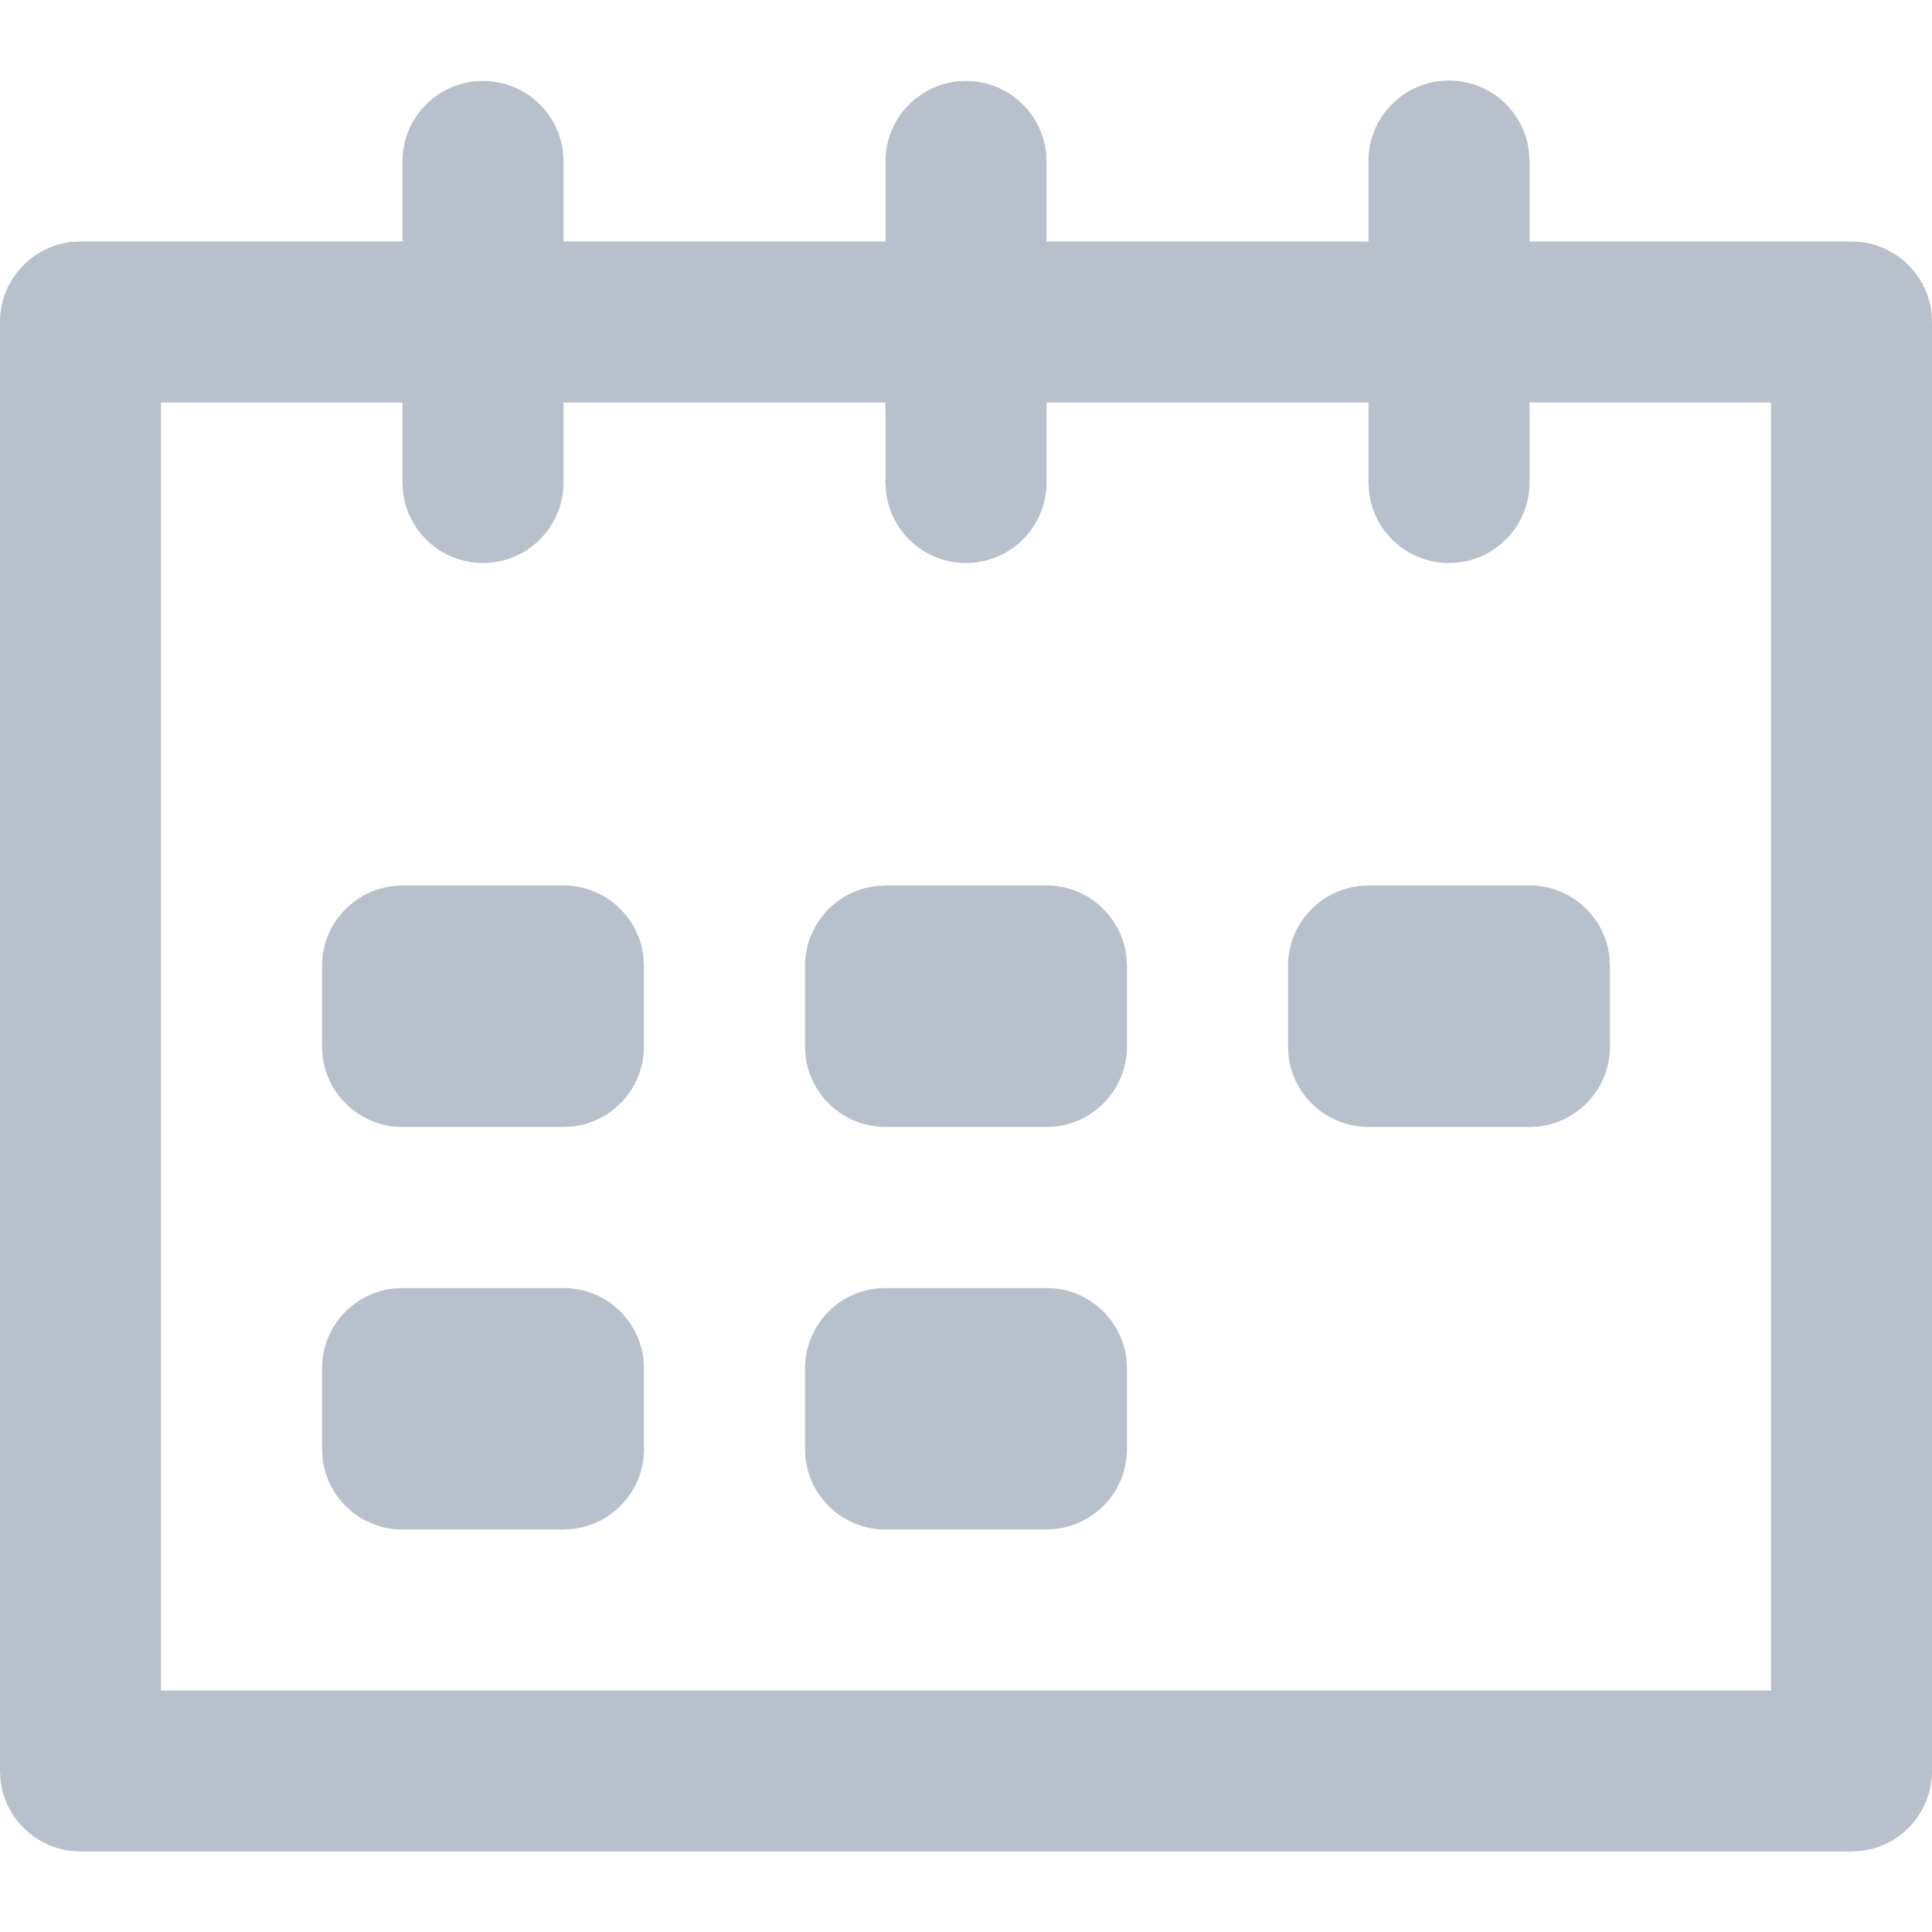<svg xmlns="http://www.w3.org/2000/svg" width="16" height="16"><path fill="#B8C1CB" fill-rule="evenodd" d="M12 .667c.342 0 .624.257.662.589l.005.077V2h2.666c.342 0 .624.257.663.589l.004.078v12a.667.667 0 01-.589.662l-.078.004H.667a.668.668 0 01-.663-.589L0 14.667v-12c0-.342.257-.624.589-.663L.667 2h2.666v-.667a.667.667 0 011.329-.077l.005.077V2h2.666v-.667a.667.667 0 011.329-.077l.005.077V2h2.666v-.667c0-.368.299-.666.667-.666zM3.333 3.333h-2V14h13.334V3.333h-2V4a.667.667 0 01-1.329.077L11.333 4v-.667H8.667V4a.667.667 0 01-1.329.077L7.333 4v-.667H4.667V4a.667.667 0 01-1.329.077L3.333 4v-.667zm5.334 7.334c.342 0 .623.257.662.589l.004.077V12a.666.666 0 01-.589.662l-.077.005H7.333a.667.667 0 01-.662-.59L6.667 12v-.667c0-.342.257-.623.589-.662l.077-.004h1.334zm-4 0c.342 0 .623.257.662.589l.004.077V12a.666.666 0 01-.589.662l-.077.005H3.333a.667.667 0 01-.662-.59L2.667 12v-.667c0-.342.257-.623.589-.662l.077-.004h1.334zm4-3.334c.342 0 .623.258.662.59L9.333 8v.667a.667.667 0 01-.589.662l-.077.004H7.333a.667.667 0 01-.662-.589l-.004-.077V8c0-.342.257-.624.589-.662l.077-.005h1.334zm4 0c.342 0 .623.258.662.59l.004.077v.667a.667.667 0 01-.589.662l-.077.004h-1.334a.667.667 0 01-.662-.589l-.004-.077V8c0-.342.257-.624.589-.662l.077-.005h1.334zm-8 0c.342 0 .623.258.662.59L5.333 8v.667a.667.667 0 01-.589.662l-.077.004H3.333a.667.667 0 01-.662-.589l-.004-.077V8c0-.342.257-.624.589-.662l.077-.005h1.334z"/></svg>